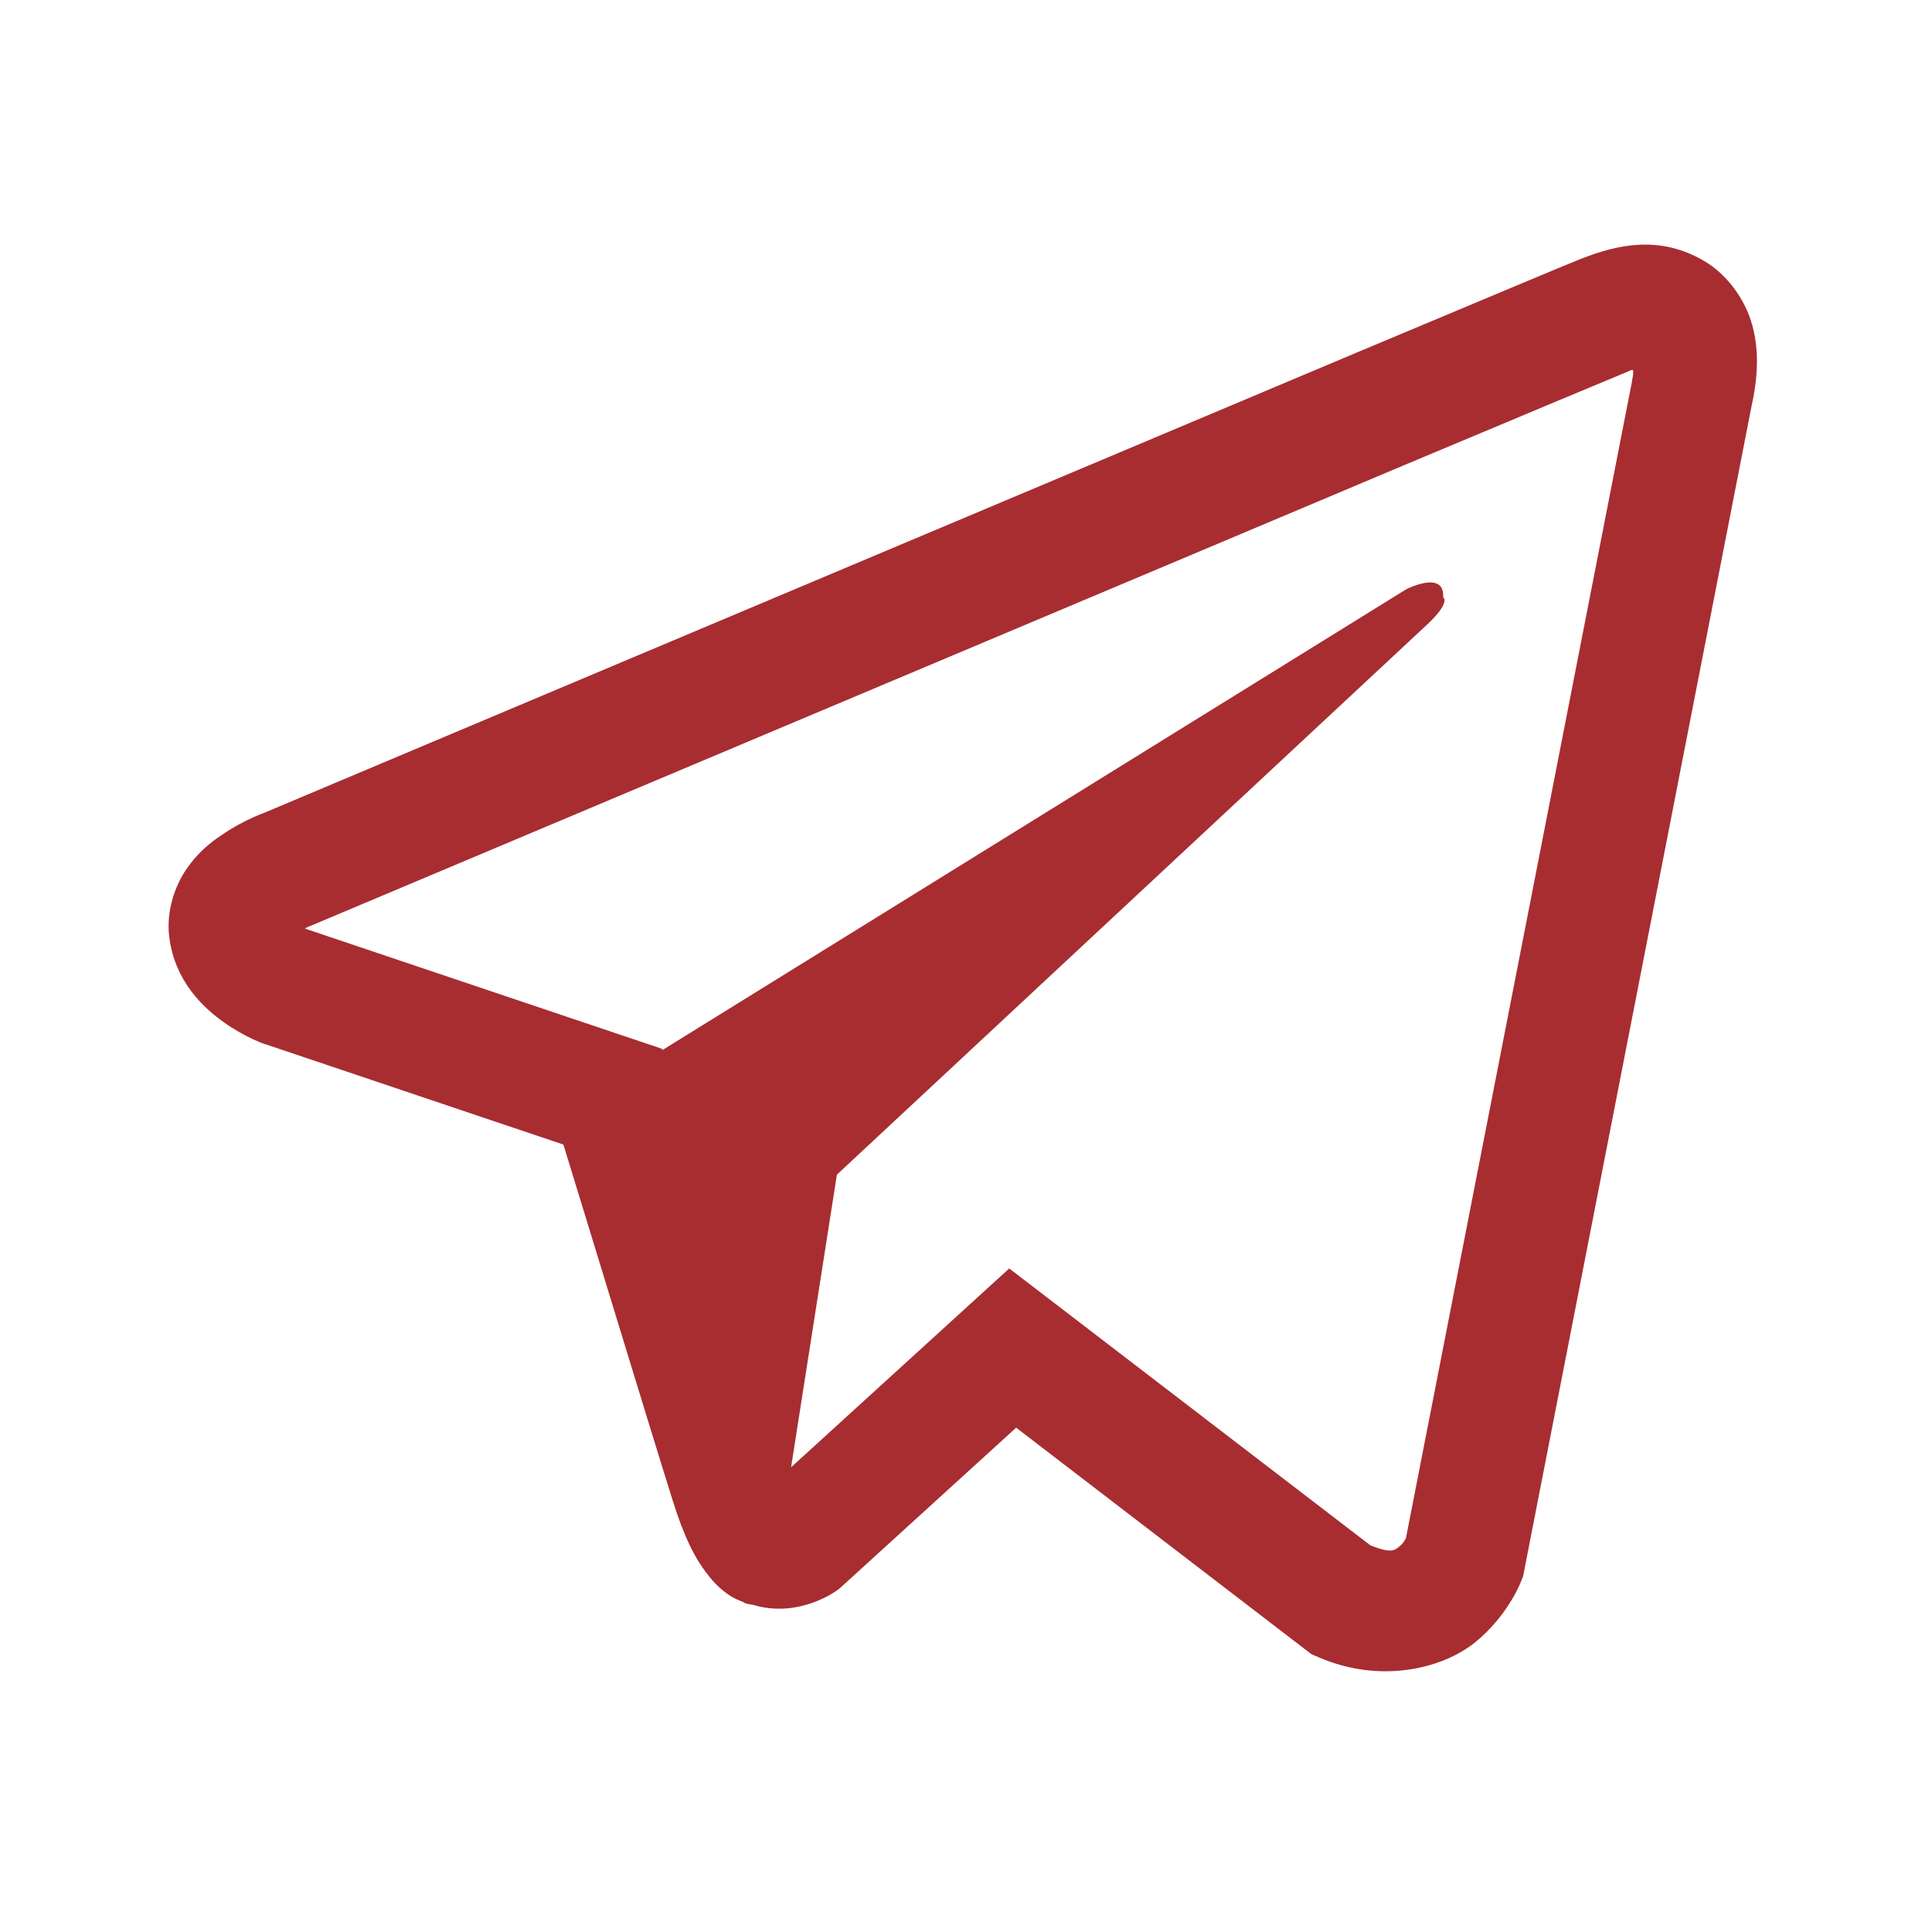 <?xml version="1.0" encoding="UTF-8"?> <svg xmlns="http://www.w3.org/2000/svg" xmlns:xlink="http://www.w3.org/1999/xlink" width="500" zoomAndPan="magnify" viewBox="0 0 375 375" height="500" preserveAspectRatio="xMidYMid meet"> <defs> <clipPath id="67acb4529d"> <path d="M 32.723 47 L 342 47 L 342 325 L 32.723 325 Z M 32.723 47 " clip-rule="nonzero"></path> </clipPath> </defs> <g clip-path="url(#67acb4529d)"> <path fill="#a72d31" d="M 318.199 47.504 C 314.215 47.688 310.465 48.844 307.129 50.145 L 307.082 50.145 C 303.699 51.488 287.625 58.25 263.207 68.488 C 238.793 78.773 207.105 92.117 175.648 105.367 C 112.824 131.82 51.066 157.859 51.066 157.859 L 51.809 157.578 C 51.809 157.578 47.547 158.969 43.102 162.027 C 40.828 163.508 38.328 165.547 36.152 168.746 C 33.973 171.941 32.211 176.852 32.859 181.902 C 33.926 190.473 39.484 195.617 43.469 198.441 C 47.5 201.312 51.348 202.656 51.348 202.656 L 51.438 202.656 L 109.352 222.16 C 111.945 230.5 127 279.98 130.613 291.379 C 132.746 298.188 134.832 302.449 137.426 305.691 C 138.676 307.359 140.16 308.75 141.918 309.863 C 142.613 310.281 143.355 310.605 144.098 310.883 C 144.328 311.02 144.559 311.066 144.84 311.113 L 144.234 310.973 C 144.422 311.02 144.559 311.16 144.699 311.207 C 145.164 311.344 145.488 311.391 146.09 311.484 C 155.262 314.262 162.629 308.566 162.629 308.566 L 163.047 308.242 L 197.234 277.109 L 254.543 321.074 L 255.844 321.629 C 267.793 326.863 279.887 323.945 286.281 318.805 C 292.719 313.613 295.223 306.988 295.223 306.988 L 295.637 305.926 L 339.93 79.051 C 341.18 73.445 341.504 68.211 340.113 63.113 C 338.723 58.02 335.156 53.246 330.848 50.699 C 326.492 48.105 322.184 47.316 318.199 47.504 Z M 316.996 71.824 C 316.949 72.566 317.09 72.473 316.766 73.91 L 316.766 74.047 L 272.891 298.559 C 272.707 298.883 272.383 299.578 271.5 300.273 C 270.574 301.012 269.832 301.477 265.988 299.949 L 195.891 246.207 L 153.547 284.797 L 162.441 228 C 162.441 228 272.242 125.66 276.969 121.258 C 281.691 116.855 280.117 115.93 280.117 115.93 C 280.441 110.555 272.984 114.355 272.984 114.355 L 128.578 203.816 L 128.531 203.586 L 59.316 180.281 L 59.316 180.234 C 59.27 180.234 59.176 180.188 59.129 180.188 C 59.176 180.188 59.5 180.051 59.5 180.051 L 59.871 179.863 L 60.242 179.727 C 60.242 179.727 122.043 153.688 184.867 127.234 C 216.324 113.984 248.012 100.641 272.383 90.355 C 296.75 80.117 314.773 72.613 315.793 72.195 C 316.766 71.824 316.301 71.824 316.996 71.824 Z M 316.996 71.824 " fill-opacity="1" fill-rule="nonzero"></path> </g> </svg> 